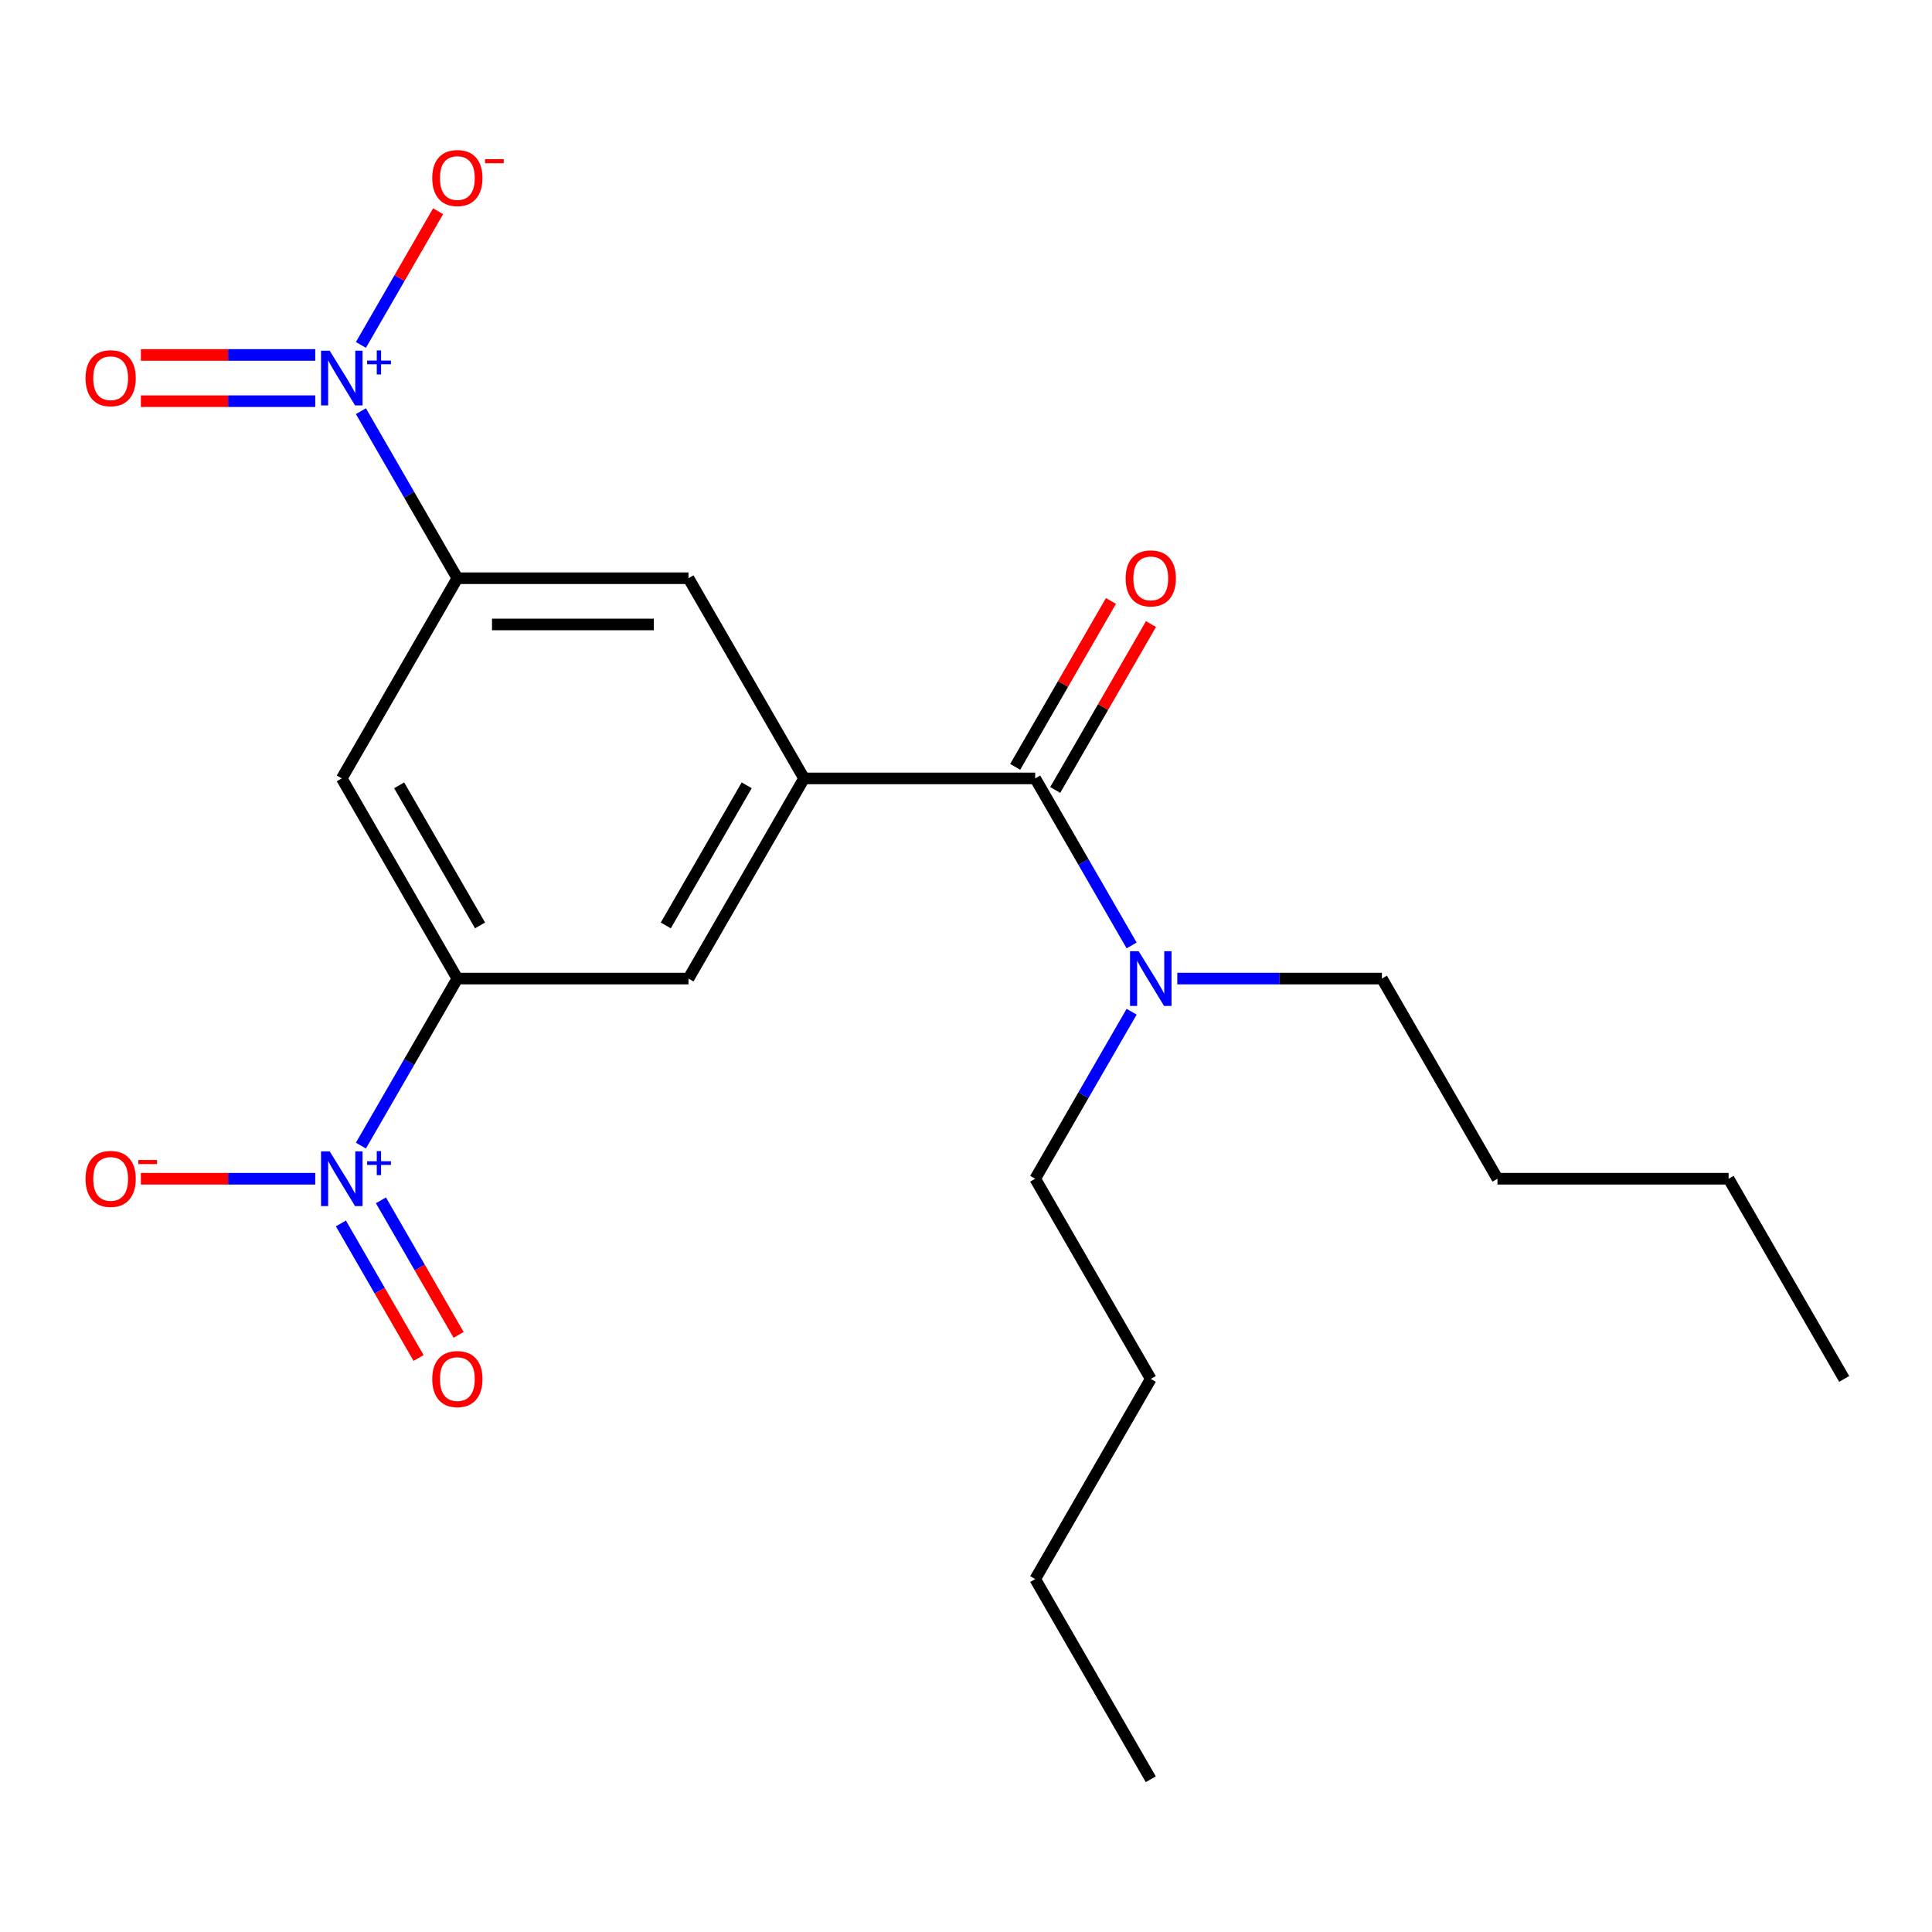 <?xml version='1.0' encoding='iso-8859-1'?>
<svg version='1.1' baseProfile='full'
              xmlns='http://www.w3.org/2000/svg'
                      xmlns:rdkit='http://www.rdkit.org/xml'
                      xmlns:xlink='http://www.w3.org/1999/xlink'
                  xml:space='preserve'
width='1000px' height='1000px' viewBox='0 0 1000 1000'>
<!-- END OF HEADER -->
<rect style='opacity:1.0;fill:#FFFFFF;stroke:none' width='1000' height='1000' x='0' y='0'> </rect>
<path class='bond-4' d='M 186.809,592.965 L 211.768,549.737' style='fill:none;fill-rule:evenodd;stroke:#0000FF;stroke-width:6px;stroke-linecap:butt;stroke-linejoin:miter;stroke-opacity:1' />
<path class='bond-4' d='M 211.768,549.737 L 236.726,506.508' style='fill:none;fill-rule:evenodd;stroke:#000000;stroke-width:6px;stroke-linecap:butt;stroke-linejoin:miter;stroke-opacity:1' />
<path class='bond-9' d='M 163.176,610.116 L 118.047,610.116' style='fill:none;fill-rule:evenodd;stroke:#0000FF;stroke-width:6px;stroke-linecap:butt;stroke-linejoin:miter;stroke-opacity:1' />
<path class='bond-9' d='M 118.047,610.116 L 72.918,610.116' style='fill:none;fill-rule:evenodd;stroke:#FF0000;stroke-width:6px;stroke-linecap:butt;stroke-linejoin:miter;stroke-opacity:1' />
<path class='bond-12' d='M 176.449,633.249 L 196.552,668.07' style='fill:none;fill-rule:evenodd;stroke:#0000FF;stroke-width:6px;stroke-linecap:butt;stroke-linejoin:miter;stroke-opacity:1' />
<path class='bond-12' d='M 196.552,668.07 L 216.656,702.891' style='fill:none;fill-rule:evenodd;stroke:#FF0000;stroke-width:6px;stroke-linecap:butt;stroke-linejoin:miter;stroke-opacity:1' />
<path class='bond-12' d='M 197.17,621.285 L 217.274,656.106' style='fill:none;fill-rule:evenodd;stroke:#0000FF;stroke-width:6px;stroke-linecap:butt;stroke-linejoin:miter;stroke-opacity:1' />
<path class='bond-12' d='M 217.274,656.106 L 237.378,690.927' style='fill:none;fill-rule:evenodd;stroke:#FF0000;stroke-width:6px;stroke-linecap:butt;stroke-linejoin:miter;stroke-opacity:1' />
<path class='bond-0' d='M 186.809,212.834 L 211.768,256.063' style='fill:none;fill-rule:evenodd;stroke:#0000FF;stroke-width:6px;stroke-linecap:butt;stroke-linejoin:miter;stroke-opacity:1' />
<path class='bond-0' d='M 211.768,256.063 L 236.726,299.291' style='fill:none;fill-rule:evenodd;stroke:#000000;stroke-width:6px;stroke-linecap:butt;stroke-linejoin:miter;stroke-opacity:1' />
<path class='bond-8' d='M 186.809,178.532 L 206.786,143.931' style='fill:none;fill-rule:evenodd;stroke:#0000FF;stroke-width:6px;stroke-linecap:butt;stroke-linejoin:miter;stroke-opacity:1' />
<path class='bond-8' d='M 206.786,143.931 L 226.763,109.33' style='fill:none;fill-rule:evenodd;stroke:#FF0000;stroke-width:6px;stroke-linecap:butt;stroke-linejoin:miter;stroke-opacity:1' />
<path class='bond-11' d='M 163.176,183.719 L 118.047,183.719' style='fill:none;fill-rule:evenodd;stroke:#0000FF;stroke-width:6px;stroke-linecap:butt;stroke-linejoin:miter;stroke-opacity:1' />
<path class='bond-11' d='M 118.047,183.719 L 72.918,183.719' style='fill:none;fill-rule:evenodd;stroke:#FF0000;stroke-width:6px;stroke-linecap:butt;stroke-linejoin:miter;stroke-opacity:1' />
<path class='bond-11' d='M 163.176,207.647 L 118.047,207.647' style='fill:none;fill-rule:evenodd;stroke:#0000FF;stroke-width:6px;stroke-linecap:butt;stroke-linejoin:miter;stroke-opacity:1' />
<path class='bond-11' d='M 118.047,207.647 L 72.918,207.647' style='fill:none;fill-rule:evenodd;stroke:#FF0000;stroke-width:6px;stroke-linecap:butt;stroke-linejoin:miter;stroke-opacity:1' />
<path class='bond-1' d='M 416.181,402.9 L 356.362,506.508' style='fill:none;fill-rule:evenodd;stroke:#000000;stroke-width:6px;stroke-linecap:butt;stroke-linejoin:miter;stroke-opacity:1' />
<path class='bond-1' d='M 386.486,406.477 L 344.613,479.003' style='fill:none;fill-rule:evenodd;stroke:#000000;stroke-width:6px;stroke-linecap:butt;stroke-linejoin:miter;stroke-opacity:1' />
<path class='bond-2' d='M 416.181,402.9 L 535.817,402.9' style='fill:none;fill-rule:evenodd;stroke:#000000;stroke-width:6px;stroke-linecap:butt;stroke-linejoin:miter;stroke-opacity:1' />
<path class='bond-7' d='M 416.181,402.9 L 356.362,299.291' style='fill:none;fill-rule:evenodd;stroke:#000000;stroke-width:6px;stroke-linecap:butt;stroke-linejoin:miter;stroke-opacity:1' />
<path class='bond-10' d='M 535.817,402.9 L 560.775,446.128' style='fill:none;fill-rule:evenodd;stroke:#000000;stroke-width:6px;stroke-linecap:butt;stroke-linejoin:miter;stroke-opacity:1' />
<path class='bond-10' d='M 560.775,446.128 L 585.733,489.357' style='fill:none;fill-rule:evenodd;stroke:#0000FF;stroke-width:6px;stroke-linecap:butt;stroke-linejoin:miter;stroke-opacity:1' />
<path class='bond-13' d='M 546.178,408.881 L 570.963,365.953' style='fill:none;fill-rule:evenodd;stroke:#000000;stroke-width:6px;stroke-linecap:butt;stroke-linejoin:miter;stroke-opacity:1' />
<path class='bond-13' d='M 570.963,365.953 L 595.748,323.024' style='fill:none;fill-rule:evenodd;stroke:#FF0000;stroke-width:6px;stroke-linecap:butt;stroke-linejoin:miter;stroke-opacity:1' />
<path class='bond-13' d='M 525.456,396.918 L 550.241,353.989' style='fill:none;fill-rule:evenodd;stroke:#000000;stroke-width:6px;stroke-linecap:butt;stroke-linejoin:miter;stroke-opacity:1' />
<path class='bond-13' d='M 550.241,353.989 L 575.026,311.06' style='fill:none;fill-rule:evenodd;stroke:#FF0000;stroke-width:6px;stroke-linecap:butt;stroke-linejoin:miter;stroke-opacity:1' />
<path class='bond-3' d='M 236.726,299.291 L 176.907,402.9' style='fill:none;fill-rule:evenodd;stroke:#000000;stroke-width:6px;stroke-linecap:butt;stroke-linejoin:miter;stroke-opacity:1' />
<path class='bond-22' d='M 236.726,299.291 L 356.362,299.291' style='fill:none;fill-rule:evenodd;stroke:#000000;stroke-width:6px;stroke-linecap:butt;stroke-linejoin:miter;stroke-opacity:1' />
<path class='bond-22' d='M 254.671,323.219 L 338.417,323.219' style='fill:none;fill-rule:evenodd;stroke:#000000;stroke-width:6px;stroke-linecap:butt;stroke-linejoin:miter;stroke-opacity:1' />
<path class='bond-5' d='M 236.726,506.508 L 176.907,402.9' style='fill:none;fill-rule:evenodd;stroke:#000000;stroke-width:6px;stroke-linecap:butt;stroke-linejoin:miter;stroke-opacity:1' />
<path class='bond-5' d='M 248.475,479.003 L 206.602,406.477' style='fill:none;fill-rule:evenodd;stroke:#000000;stroke-width:6px;stroke-linecap:butt;stroke-linejoin:miter;stroke-opacity:1' />
<path class='bond-6' d='M 236.726,506.508 L 356.362,506.508' style='fill:none;fill-rule:evenodd;stroke:#000000;stroke-width:6px;stroke-linecap:butt;stroke-linejoin:miter;stroke-opacity:1' />
<path class='bond-14' d='M 609.366,506.508 L 662.319,506.508' style='fill:none;fill-rule:evenodd;stroke:#0000FF;stroke-width:6px;stroke-linecap:butt;stroke-linejoin:miter;stroke-opacity:1' />
<path class='bond-14' d='M 662.319,506.508 L 715.272,506.508' style='fill:none;fill-rule:evenodd;stroke:#000000;stroke-width:6px;stroke-linecap:butt;stroke-linejoin:miter;stroke-opacity:1' />
<path class='bond-15' d='M 585.733,523.659 L 560.775,566.888' style='fill:none;fill-rule:evenodd;stroke:#0000FF;stroke-width:6px;stroke-linecap:butt;stroke-linejoin:miter;stroke-opacity:1' />
<path class='bond-15' d='M 560.775,566.888 L 535.817,610.116' style='fill:none;fill-rule:evenodd;stroke:#000000;stroke-width:6px;stroke-linecap:butt;stroke-linejoin:miter;stroke-opacity:1' />
<path class='bond-16' d='M 715.272,506.508 L 775.091,610.116' style='fill:none;fill-rule:evenodd;stroke:#000000;stroke-width:6px;stroke-linecap:butt;stroke-linejoin:miter;stroke-opacity:1' />
<path class='bond-17' d='M 535.817,610.116 L 595.636,713.725' style='fill:none;fill-rule:evenodd;stroke:#000000;stroke-width:6px;stroke-linecap:butt;stroke-linejoin:miter;stroke-opacity:1' />
<path class='bond-18' d='M 775.091,610.116 L 894.727,610.116' style='fill:none;fill-rule:evenodd;stroke:#000000;stroke-width:6px;stroke-linecap:butt;stroke-linejoin:miter;stroke-opacity:1' />
<path class='bond-19' d='M 595.636,713.725 L 535.817,817.333' style='fill:none;fill-rule:evenodd;stroke:#000000;stroke-width:6px;stroke-linecap:butt;stroke-linejoin:miter;stroke-opacity:1' />
<path class='bond-20' d='M 894.727,610.116 L 954.545,713.725' style='fill:none;fill-rule:evenodd;stroke:#000000;stroke-width:6px;stroke-linecap:butt;stroke-linejoin:miter;stroke-opacity:1' />
<path class='bond-21' d='M 535.817,817.333 L 595.636,920.941' style='fill:none;fill-rule:evenodd;stroke:#000000;stroke-width:6px;stroke-linecap:butt;stroke-linejoin:miter;stroke-opacity:1' />
<path  class='atom-0' d='M 170.647 595.956
L 179.927 610.956
Q 180.847 612.436, 182.327 615.116
Q 183.807 617.796, 183.887 617.956
L 183.887 595.956
L 187.647 595.956
L 187.647 624.276
L 183.767 624.276
L 173.807 607.876
Q 172.647 605.956, 171.407 603.756
Q 170.207 601.556, 169.847 600.876
L 169.847 624.276
L 166.167 624.276
L 166.167 595.956
L 170.647 595.956
' fill='#0000FF'/>
<path  class='atom-0' d='M 190.023 601.061
L 195.013 601.061
L 195.013 595.808
L 197.231 595.808
L 197.231 601.061
L 202.352 601.061
L 202.352 602.962
L 197.231 602.962
L 197.231 608.242
L 195.013 608.242
L 195.013 602.962
L 190.023 602.962
L 190.023 601.061
' fill='#0000FF'/>
<path  class='atom-1' d='M 170.647 181.523
L 179.927 196.523
Q 180.847 198.003, 182.327 200.683
Q 183.807 203.363, 183.887 203.523
L 183.887 181.523
L 187.647 181.523
L 187.647 209.843
L 183.767 209.843
L 173.807 193.443
Q 172.647 191.523, 171.407 189.323
Q 170.207 187.123, 169.847 186.443
L 169.847 209.843
L 166.167 209.843
L 166.167 181.523
L 170.647 181.523
' fill='#0000FF'/>
<path  class='atom-1' d='M 190.023 186.628
L 195.013 186.628
L 195.013 181.374
L 197.231 181.374
L 197.231 186.628
L 202.352 186.628
L 202.352 188.529
L 197.231 188.529
L 197.231 193.809
L 195.013 193.809
L 195.013 188.529
L 190.023 188.529
L 190.023 186.628
' fill='#0000FF'/>
<path  class='atom-9' d='M 223.726 92.155
Q 223.726 85.355, 227.086 81.555
Q 230.446 77.755, 236.726 77.755
Q 243.006 77.755, 246.366 81.555
Q 249.726 85.355, 249.726 92.155
Q 249.726 99.035, 246.326 102.955
Q 242.926 106.835, 236.726 106.835
Q 230.486 106.835, 227.086 102.955
Q 223.726 99.075, 223.726 92.155
M 236.726 103.635
Q 241.046 103.635, 243.366 100.755
Q 245.726 97.835, 245.726 92.155
Q 245.726 86.595, 243.366 83.795
Q 241.046 80.955, 236.726 80.955
Q 232.406 80.955, 230.046 83.755
Q 227.726 86.555, 227.726 92.155
Q 227.726 97.875, 230.046 100.755
Q 232.406 103.635, 236.726 103.635
' fill='#FF0000'/>
<path  class='atom-9' d='M 251.046 82.377
L 260.734 82.377
L 260.734 84.489
L 251.046 84.489
L 251.046 82.377
' fill='#FF0000'/>
<path  class='atom-10' d='M 44.271 610.196
Q 44.271 603.396, 47.631 599.596
Q 50.991 595.796, 57.271 595.796
Q 63.551 595.796, 66.911 599.596
Q 70.271 603.396, 70.271 610.196
Q 70.271 617.076, 66.871 620.996
Q 63.471 624.876, 57.271 624.876
Q 51.031 624.876, 47.631 620.996
Q 44.271 617.116, 44.271 610.196
M 57.271 621.676
Q 61.591 621.676, 63.911 618.796
Q 66.271 615.876, 66.271 610.196
Q 66.271 604.636, 63.911 601.836
Q 61.591 598.996, 57.271 598.996
Q 52.951 598.996, 50.591 601.796
Q 48.271 604.596, 48.271 610.196
Q 48.271 615.916, 50.591 618.796
Q 52.951 621.676, 57.271 621.676
' fill='#FF0000'/>
<path  class='atom-10' d='M 71.591 600.419
L 81.28 600.419
L 81.28 602.531
L 71.591 602.531
L 71.591 600.419
' fill='#FF0000'/>
<path  class='atom-11' d='M 589.376 492.348
L 598.656 507.348
Q 599.576 508.828, 601.056 511.508
Q 602.536 514.188, 602.616 514.348
L 602.616 492.348
L 606.376 492.348
L 606.376 520.668
L 602.496 520.668
L 592.536 504.268
Q 591.376 502.348, 590.136 500.148
Q 588.936 497.948, 588.576 497.268
L 588.576 520.668
L 584.896 520.668
L 584.896 492.348
L 589.376 492.348
' fill='#0000FF'/>
<path  class='atom-12' d='M 44.271 195.763
Q 44.271 188.963, 47.631 185.163
Q 50.991 181.363, 57.271 181.363
Q 63.551 181.363, 66.911 185.163
Q 70.271 188.963, 70.271 195.763
Q 70.271 202.643, 66.871 206.563
Q 63.471 210.443, 57.271 210.443
Q 51.031 210.443, 47.631 206.563
Q 44.271 202.683, 44.271 195.763
M 57.271 207.243
Q 61.591 207.243, 63.911 204.363
Q 66.271 201.443, 66.271 195.763
Q 66.271 190.203, 63.911 187.403
Q 61.591 184.563, 57.271 184.563
Q 52.951 184.563, 50.591 187.363
Q 48.271 190.163, 48.271 195.763
Q 48.271 201.483, 50.591 204.363
Q 52.951 207.243, 57.271 207.243
' fill='#FF0000'/>
<path  class='atom-13' d='M 223.726 713.805
Q 223.726 707.005, 227.086 703.205
Q 230.446 699.405, 236.726 699.405
Q 243.006 699.405, 246.366 703.205
Q 249.726 707.005, 249.726 713.805
Q 249.726 720.685, 246.326 724.605
Q 242.926 728.485, 236.726 728.485
Q 230.486 728.485, 227.086 724.605
Q 223.726 720.725, 223.726 713.805
M 236.726 725.285
Q 241.046 725.285, 243.366 722.405
Q 245.726 719.485, 245.726 713.805
Q 245.726 708.245, 243.366 705.445
Q 241.046 702.605, 236.726 702.605
Q 232.406 702.605, 230.046 705.405
Q 227.726 708.205, 227.726 713.805
Q 227.726 719.525, 230.046 722.405
Q 232.406 725.285, 236.726 725.285
' fill='#FF0000'/>
<path  class='atom-14' d='M 582.636 299.371
Q 582.636 292.571, 585.996 288.771
Q 589.356 284.971, 595.636 284.971
Q 601.916 284.971, 605.276 288.771
Q 608.636 292.571, 608.636 299.371
Q 608.636 306.251, 605.236 310.171
Q 601.836 314.051, 595.636 314.051
Q 589.396 314.051, 585.996 310.171
Q 582.636 306.291, 582.636 299.371
M 595.636 310.851
Q 599.956 310.851, 602.276 307.971
Q 604.636 305.051, 604.636 299.371
Q 604.636 293.811, 602.276 291.011
Q 599.956 288.171, 595.636 288.171
Q 591.316 288.171, 588.956 290.971
Q 586.636 293.771, 586.636 299.371
Q 586.636 305.091, 588.956 307.971
Q 591.316 310.851, 595.636 310.851
' fill='#FF0000'/>
</svg>
